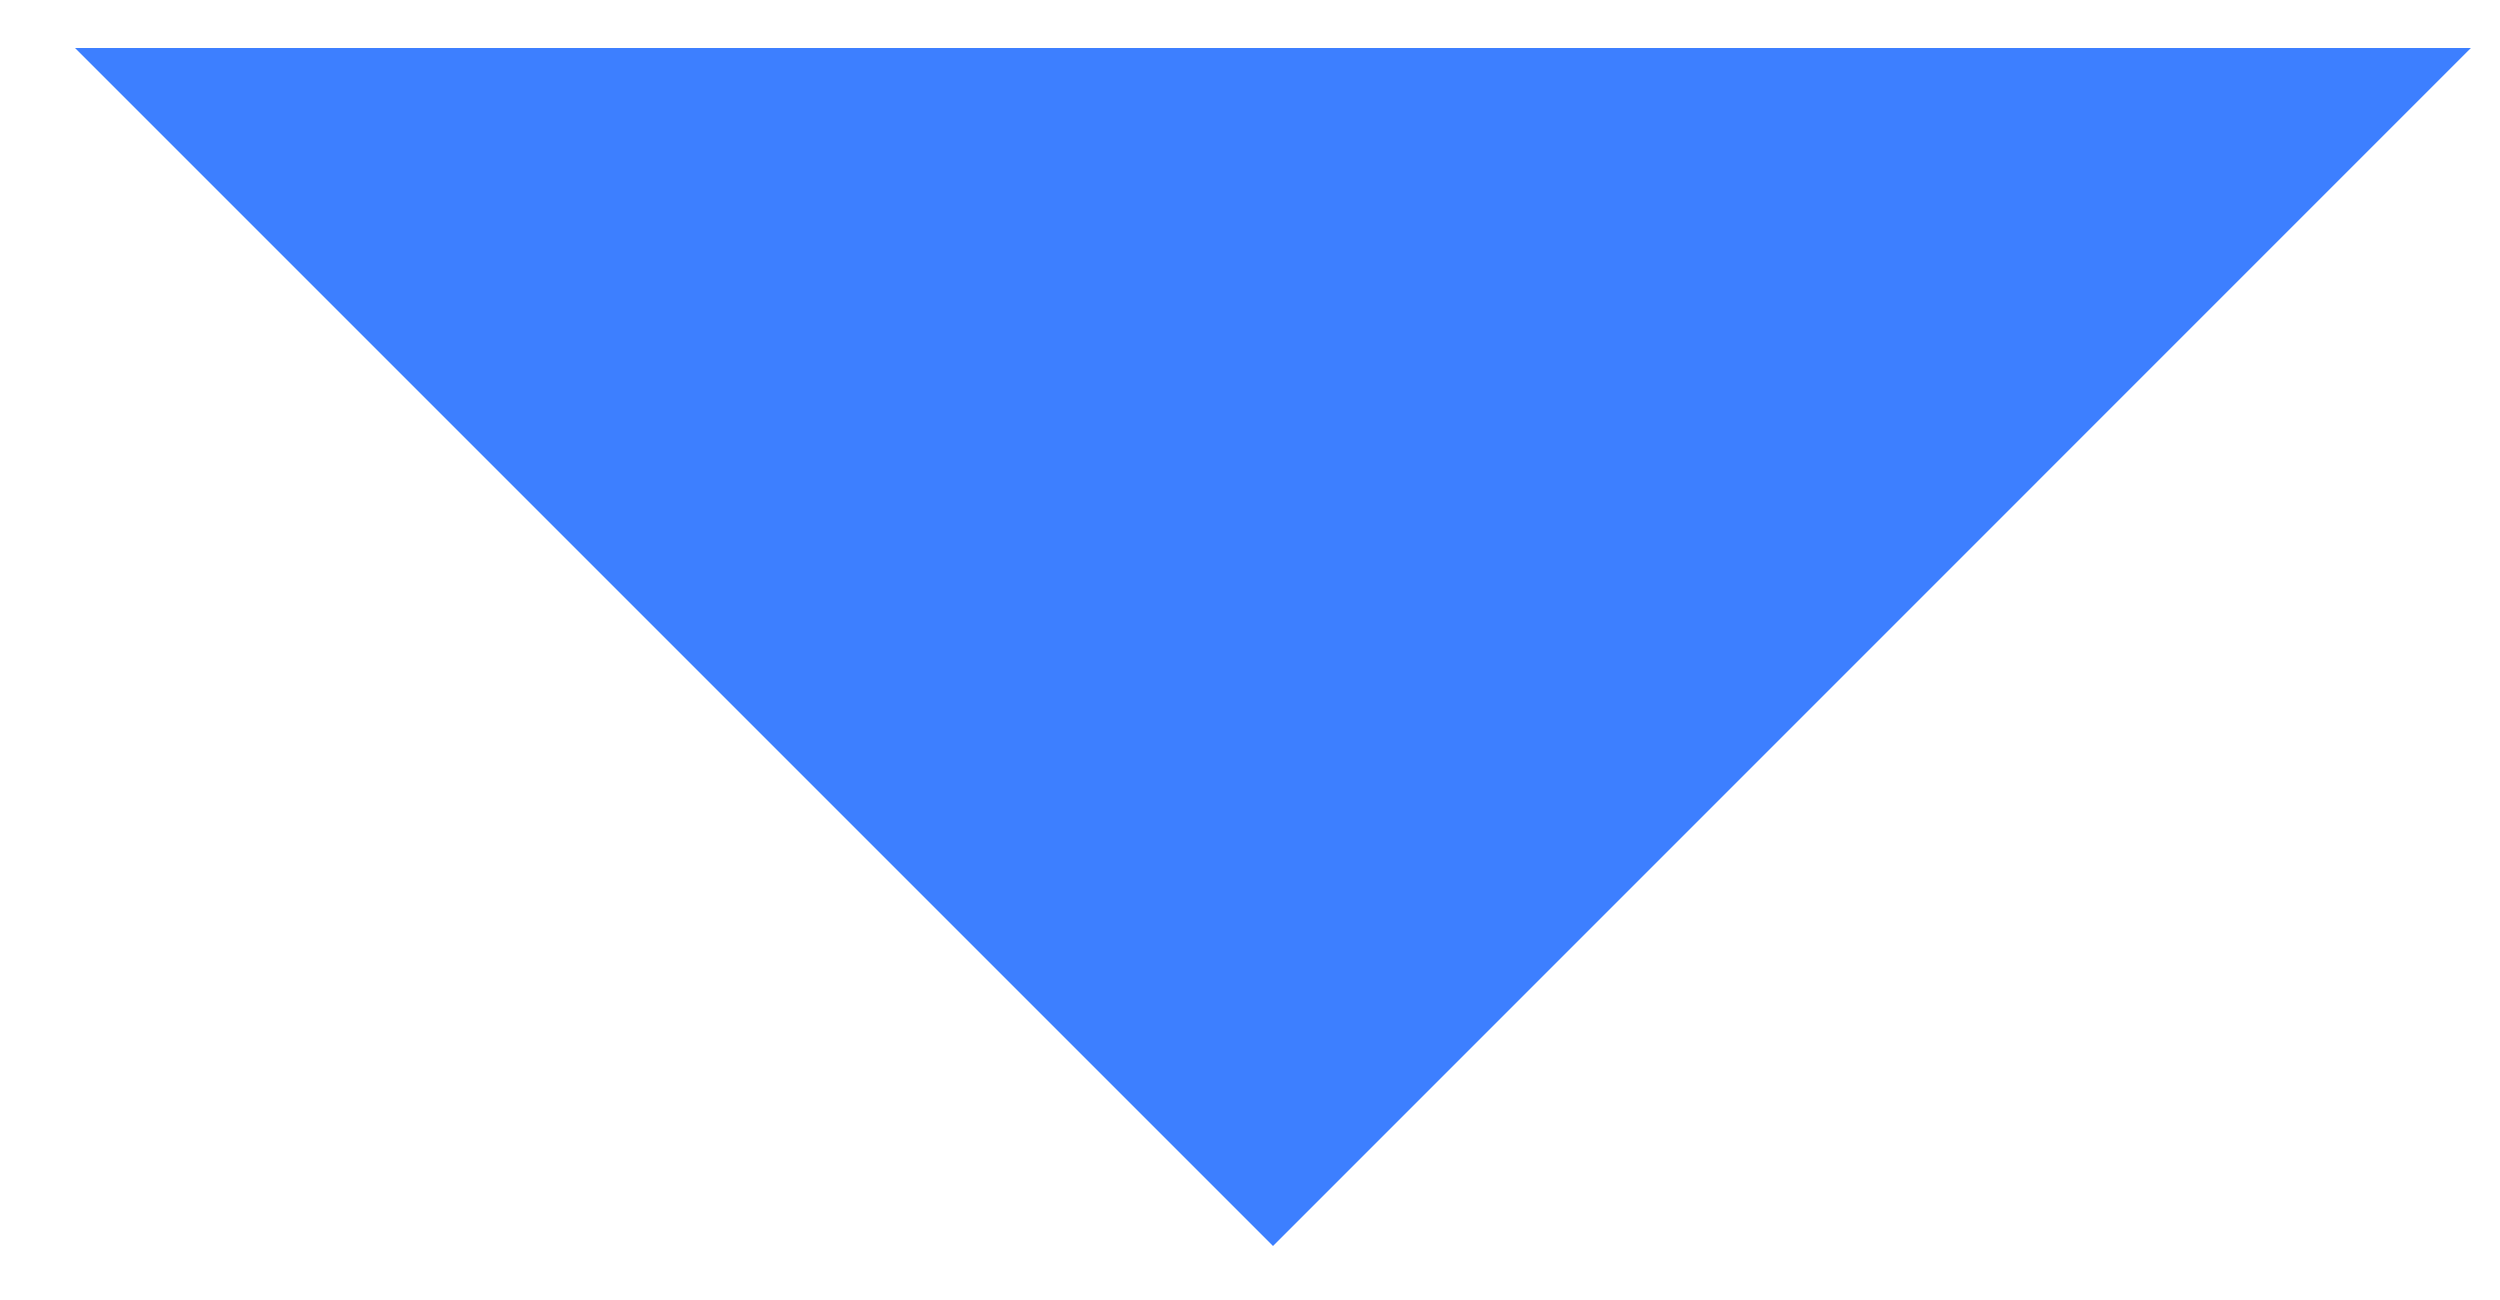 <?xml version="1.0" encoding="UTF-8"?> <svg xmlns="http://www.w3.org/2000/svg" width="25" height="13" viewBox="0 0 25 13" fill="none"><path d="M24.709 0.48L12.73 12.46L0.75 0.48H12.73H24.709Z" fill="#3D7FFF"></path></svg> 